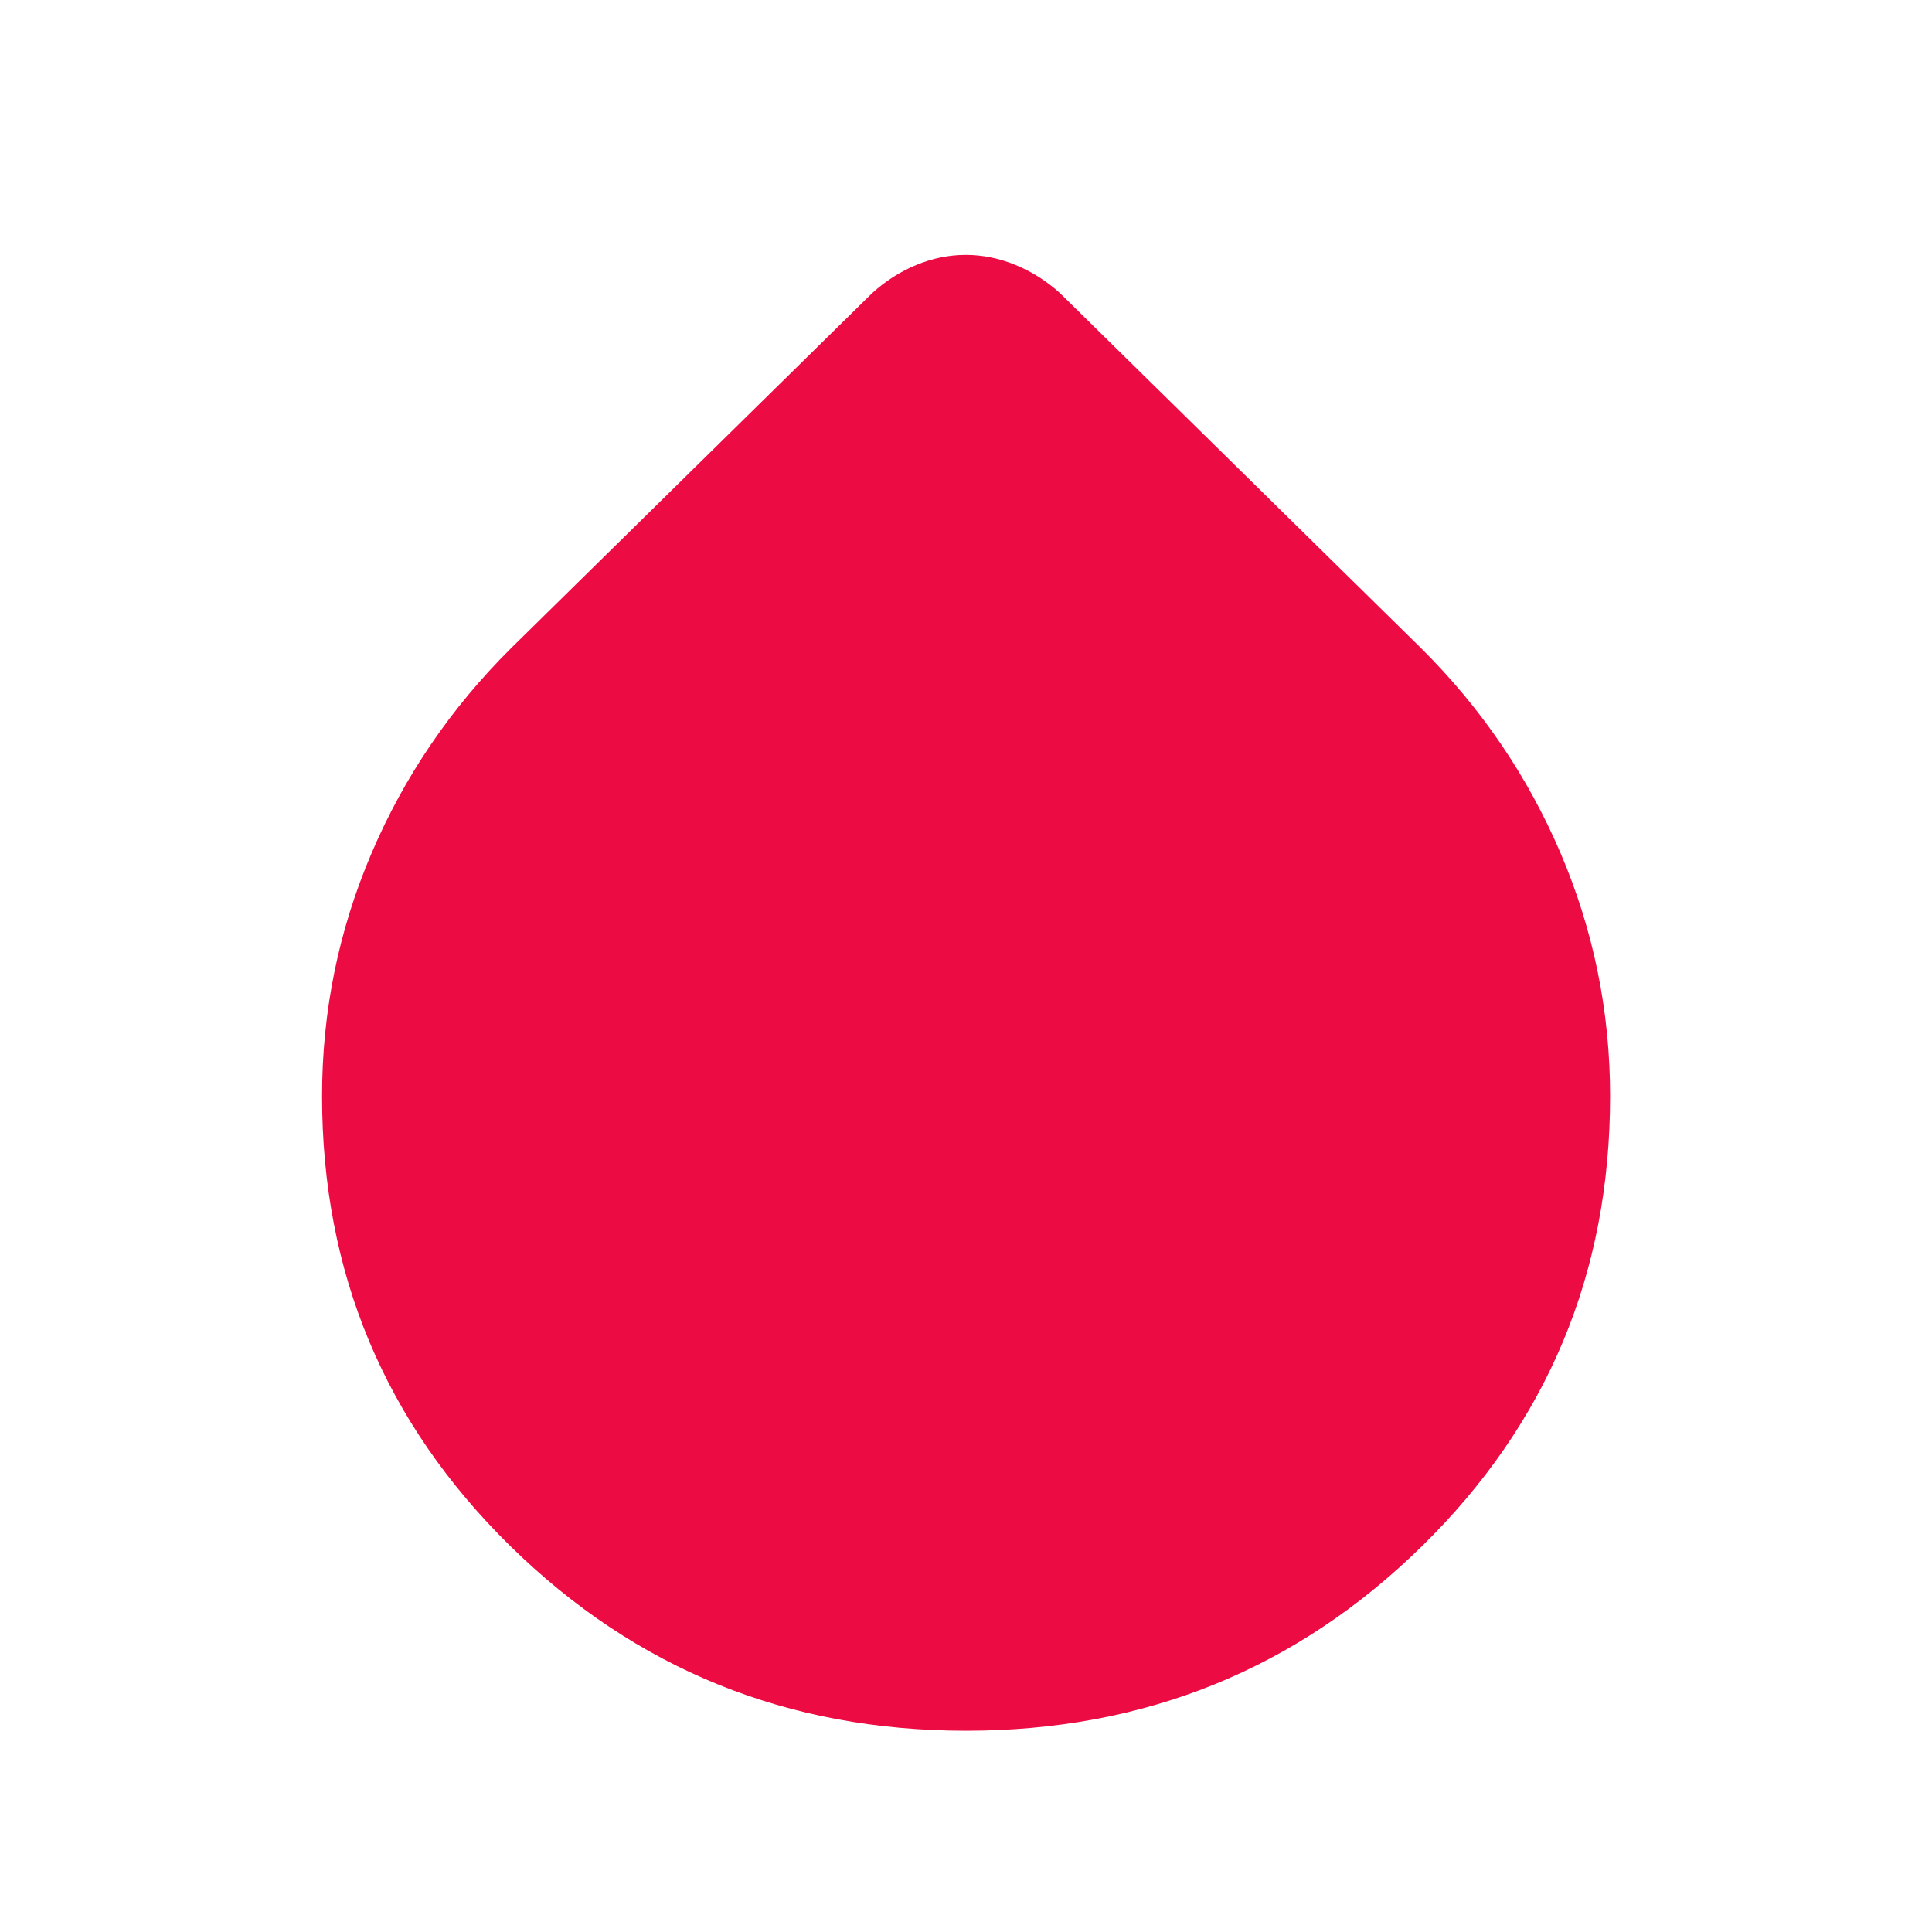 <svg width="40" height="40" viewBox="0 0 40 40" fill="none" xmlns="http://www.w3.org/2000/svg">
<mask id="mask0_1127_6575" style="mask-type:alpha" maskUnits="userSpaceOnUse" x="0" y="0" width="40" height="40">
<rect width="40" height="40" fill="#D9D9D9"/>
</mask>
<g mask="url(#mask0_1127_6575)">
<path d="M20.001 35.833C16.307 35.833 13.161 34.558 10.564 32.008C7.967 29.457 6.668 26.353 6.668 22.694C6.668 20.944 7.008 19.27 7.689 17.673C8.369 16.076 9.335 14.657 10.585 13.416L18.057 6.069C18.334 5.817 18.64 5.622 18.974 5.484C19.309 5.346 19.65 5.277 19.996 5.277C20.342 5.277 20.684 5.346 21.021 5.484C21.358 5.622 21.667 5.817 21.946 6.069L29.418 13.416C30.668 14.657 31.633 16.076 32.314 17.673C32.994 19.27 33.335 20.944 33.335 22.694C33.335 26.361 32.036 29.467 29.439 32.013C26.842 34.56 23.696 35.833 20.001 35.833Z" fill="#EC0B43"/>
</g>
</svg>
